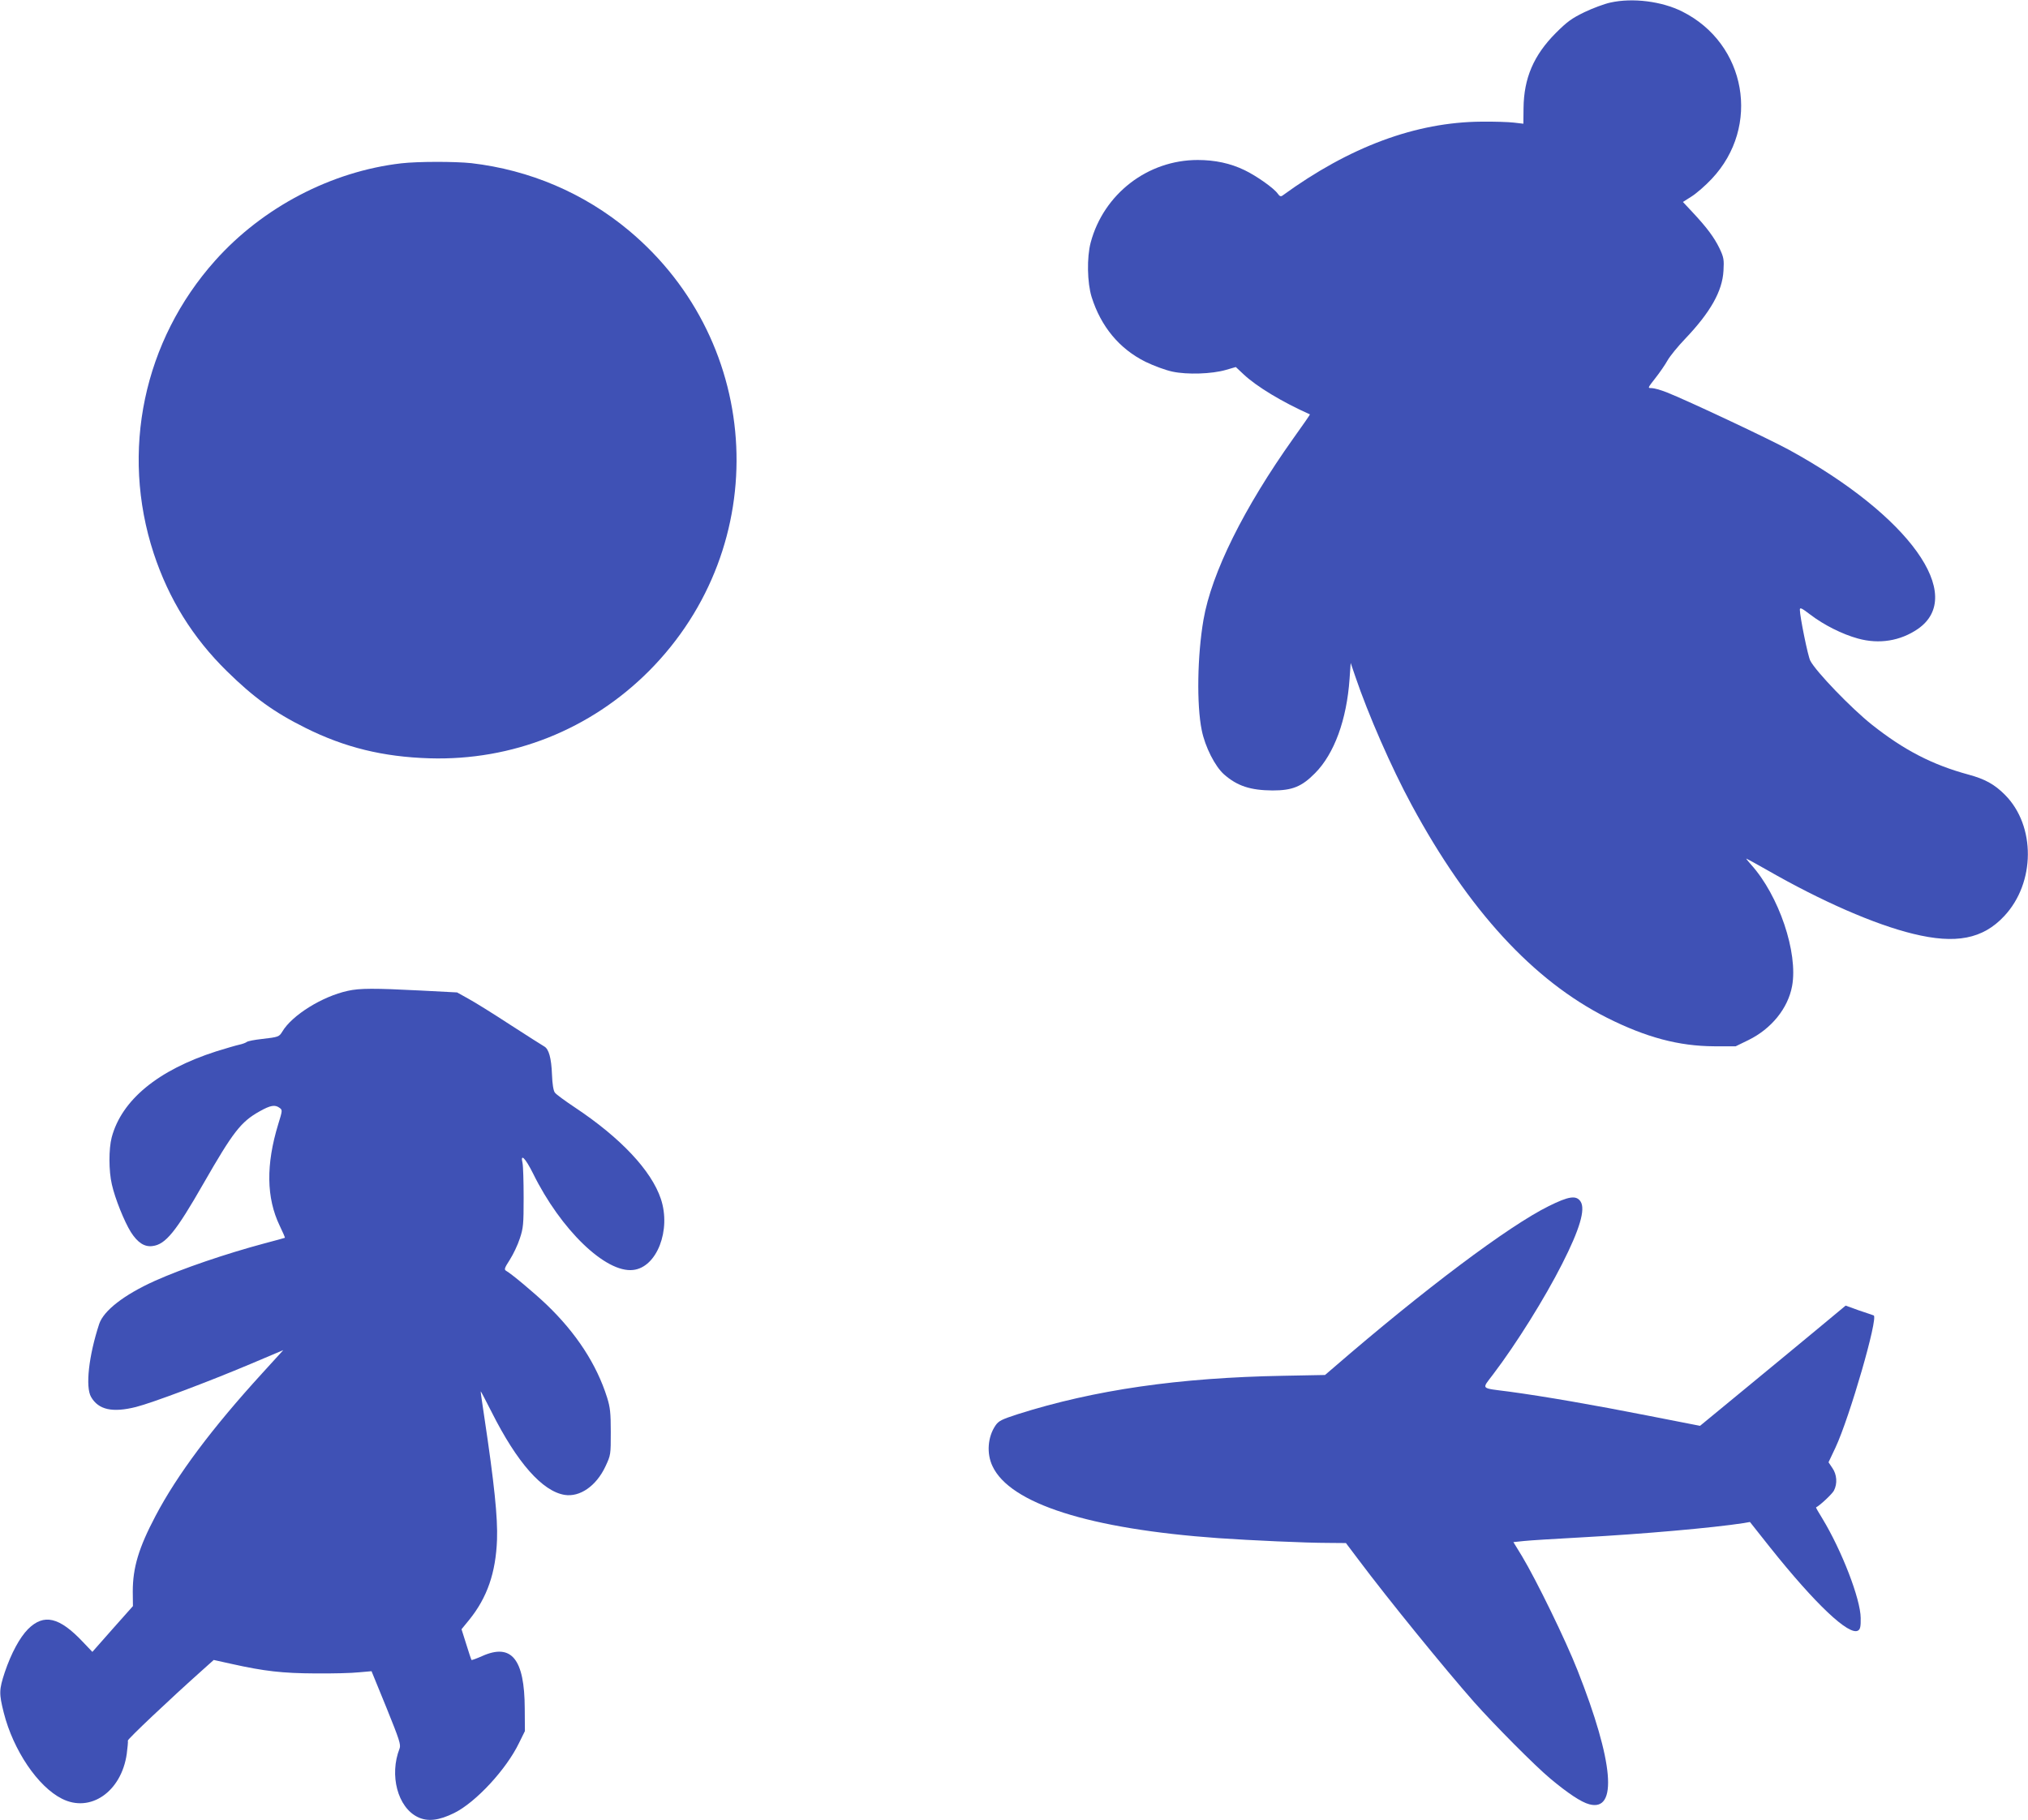 <?xml version="1.0" standalone="no"?>
<!DOCTYPE svg PUBLIC "-//W3C//DTD SVG 20010904//EN"
 "http://www.w3.org/TR/2001/REC-SVG-20010904/DTD/svg10.dtd">
<svg version="1.0" xmlns="http://www.w3.org/2000/svg"
 width="1280pt" height="1149pt" viewBox="0 0 1280 1149"
 preserveAspectRatio="xMidYMid meet">
<g transform="translate(0,1149) scale(0.1,-0.1)"
fill="#3f51b5" stroke="none">
<path d="M10165 11474 c-38 -8 -113 -36 -165 -61 -80 -39 -108 -59 -181 -132
-139 -140 -201 -284 -203 -474 l-1 -98 -60 7 c-33 4 -125 7 -205 6 -413 -3
-832 -158 -1256 -467 -10 -7 -18 -4 -29 12 -24 35 -135 113 -210 149 -89 43
-186 64 -296 64 -315 0 -593 -214 -675 -521 -25 -94 -22 -254 6 -344 59 -187
175 -327 340 -409 54 -26 127 -53 170 -62 93 -20 249 -15 338 11 l62 18 49
-46 c83 -78 244 -175 419 -253 1 -1 -45 -68 -104 -150 -313 -440 -517 -851
-568 -1146 -39 -226 -44 -538 -11 -698 21 -105 84 -228 140 -278 84 -74 167
-101 307 -102 125 0 184 24 268 109 122 123 200 338 218 596 l7 100 29 -85
c81 -239 228 -576 356 -812 358 -663 767 -1108 1233 -1343 247 -124 453 -179
677 -180 l135 0 80 39 c145 71 250 200 276 341 39 210 -83 572 -259 767 -19
21 -32 38 -30 38 2 0 60 -32 129 -71 345 -198 681 -345 924 -404 269 -66 440
-33 575 112 197 210 199 570 5 765 -66 67 -127 100 -230 128 -229 62 -408 155
-610 315 -131 104 -354 336 -389 404 -15 27 -66 280 -66 322 0 16 11 11 66
-31 85 -65 202 -124 301 -151 134 -37 267 -15 377 60 308 212 -53 715 -810
1130 -128 70 -644 313 -776 365 -36 14 -78 26 -93 26 -27 0 -26 0 23 63 27 34
62 85 77 112 16 28 65 88 110 135 161 169 236 302 243 431 4 70 2 84 -25 141
-33 68 -79 131 -172 230 l-59 63 55 35 c30 19 88 69 127 111 311 330 219 853
-186 1056 -129 65 -313 88 -453 57z"/>
<path d="M2533 10459 c-442 -51 -875 -278 -1175 -614 -452 -506 -599 -1204
-388 -1848 95 -288 246 -532 462 -744 169 -166 297 -259 496 -358 248 -124
491 -183 782 -192 523 -16 1017 181 1387 552 784 789 725 2067 -128 2780 -283
236 -625 382 -994 425 -104 11 -338 11 -442 -1z"/>
<path d="M2195 5235 c-161 -35 -352 -154 -413 -257 -20 -33 -24 -35 -130 -47
-45 -5 -88 -13 -95 -19 -6 -5 -28 -13 -47 -17 -19 -4 -84 -23 -145 -42 -368
-118 -597 -307 -660 -543 -19 -72 -19 -212 1 -297 20 -90 79 -235 120 -301 43
-67 86 -95 137 -88 82 10 147 90 322 396 186 324 235 388 353 454 69 39 98 44
127 22 18 -13 18 -16 -9 -103 -78 -255 -75 -465 9 -640 20 -41 35 -76 33 -77
-2 -1 -59 -17 -128 -35 -246 -66 -519 -159 -693 -237 -195 -88 -323 -188 -351
-272 -66 -201 -88 -398 -51 -461 47 -81 135 -100 283 -63 103 26 454 158 722
271 l208 88 -133 -146 c-316 -346 -537 -641 -674 -902 -106 -201 -143 -326
-143 -476 l1 -92 -128 -144 -128 -145 -59 62 c-150 159 -247 181 -347 82 -53
-54 -106 -152 -147 -273 -36 -110 -37 -133 -6 -256 60 -236 215 -466 367 -542
179 -91 375 44 409 283 5 40 9 77 7 84 -2 9 263 260 475 449 l67 60 113 -25
c206 -46 321 -59 528 -60 107 -1 231 2 275 7 l80 7 94 -230 c82 -203 92 -233
83 -258 -66 -168 -12 -372 115 -433 62 -30 133 -22 230 26 137 68 329 276 409
442 l37 75 -1 142 c-1 314 -84 415 -270 331 -34 -15 -64 -26 -66 -24 -2 2 -17
47 -33 99 l-30 95 49 60 c113 140 167 296 175 505 5 139 -17 354 -81 780 -13
85 -23 156 -22 157 1 1 32 -58 69 -131 161 -320 320 -500 461 -523 96 -15 199
56 257 179 34 73 34 74 34 218 0 122 -4 156 -23 217 -66 210 -195 408 -383
588 -80 76 -221 194 -255 213 -13 8 -10 17 24 70 21 33 50 93 63 134 22 66 24
90 24 258 0 102 -3 200 -7 218 -15 64 17 33 66 -65 175 -356 459 -630 632
-610 150 16 241 252 175 449 -60 179 -254 385 -541 576 -63 42 -121 84 -128
95 -9 11 -16 55 -18 112 -4 106 -20 163 -49 179 -11 6 -108 68 -215 137 -107
70 -226 144 -265 165 l-70 39 -230 12 c-292 15 -385 15 -460 -2z"/>
<path d="M9775 3876 c-253 -125 -787 -526 -1356 -1018 l-56 -48 -264 -5 c-660
-12 -1191 -89 -1674 -242 -105 -34 -122 -43 -142 -72 -49 -72 -57 -176 -19
-256 110 -237 612 -397 1426 -455 202 -14 553 -30 690 -30 l115 -1 80 -106
c188 -251 544 -688 729 -898 128 -144 383 -401 481 -483 109 -91 195 -149 246
-162 181 -49 154 268 -74 845 -75 191 -260 570 -350 720 l-55 90 67 7 c36 4
201 14 365 23 385 21 826 60 1021 90 l40 7 126 -159 c287 -360 501 -562 557
-526 13 8 17 25 16 79 -1 120 -120 427 -242 628 -24 38 -41 69 -40 70 27 14
102 85 113 106 23 44 19 102 -10 143 l-24 36 44 93 c89 190 272 823 241 834
-6 2 -48 17 -94 32 l-83 30 -177 -147 c-97 -81 -304 -251 -459 -379 l-283
-233 -332 65 c-335 66 -651 121 -873 151 -185 24 -174 12 -101 109 148 195
326 481 435 696 112 220 149 346 117 395 -27 41 -74 34 -201 -29z"/>
</g>
</svg>
